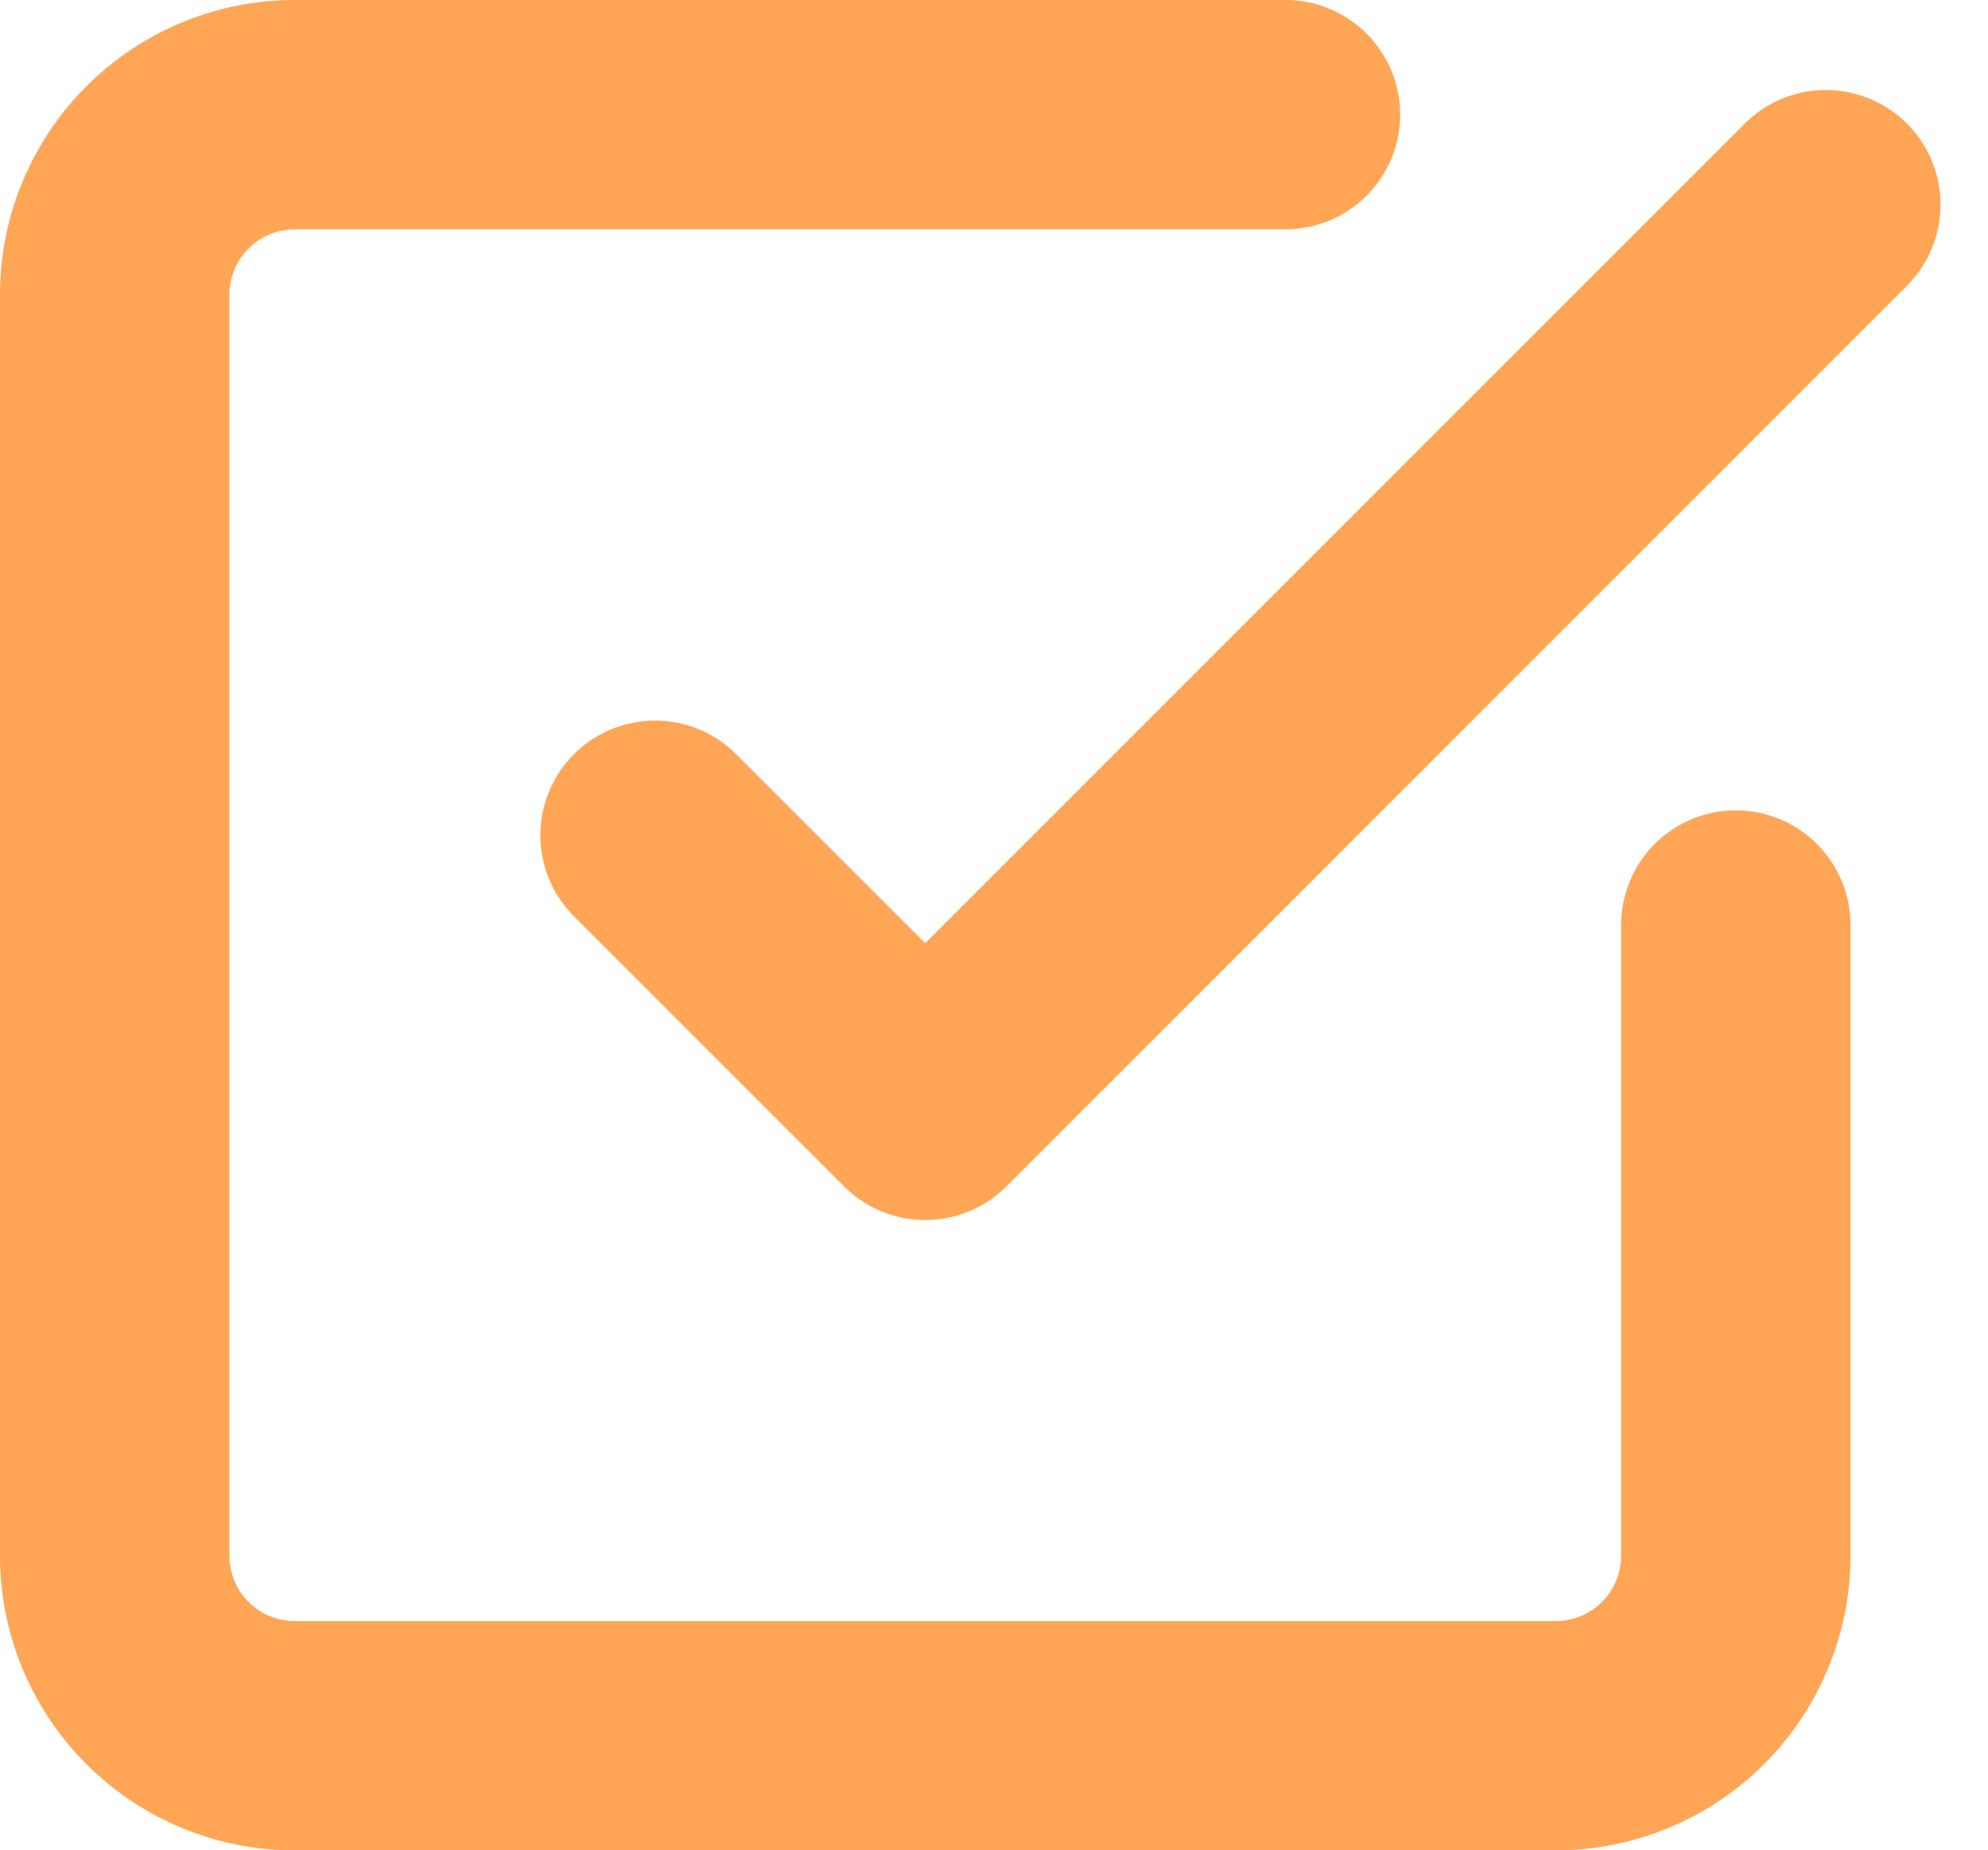 <?xml version="1.0" encoding="UTF-8"?>
<svg xmlns="http://www.w3.org/2000/svg" width="17.335" height="16.136" viewBox="0 0 17.335 16.136">
  <g id="グループ_131" data-name="グループ 131" transform="translate(-3.5 -3.5)">
    <path id="パス_28" data-name="パス 28" d="M13.5,11.5l2.356,2.356L23.709,6" transform="translate(-4.288 -0.715)" fill="none" stroke="#ffa556" stroke-linecap="round" stroke-linejoin="round" stroke-width="2"></path>
    <path id="パス_29" data-name="パス 29" d="M18.636,11.568v5.5a1.571,1.571,0,0,1-1.571,1.571H6.071A1.571,1.571,0,0,1,4.5,17.065V6.071A1.571,1.571,0,0,1,6.071,4.5h8.638" fill="none" stroke="#ffa556" stroke-linecap="round" stroke-linejoin="round" stroke-width="2"></path>
  </g>
</svg>
